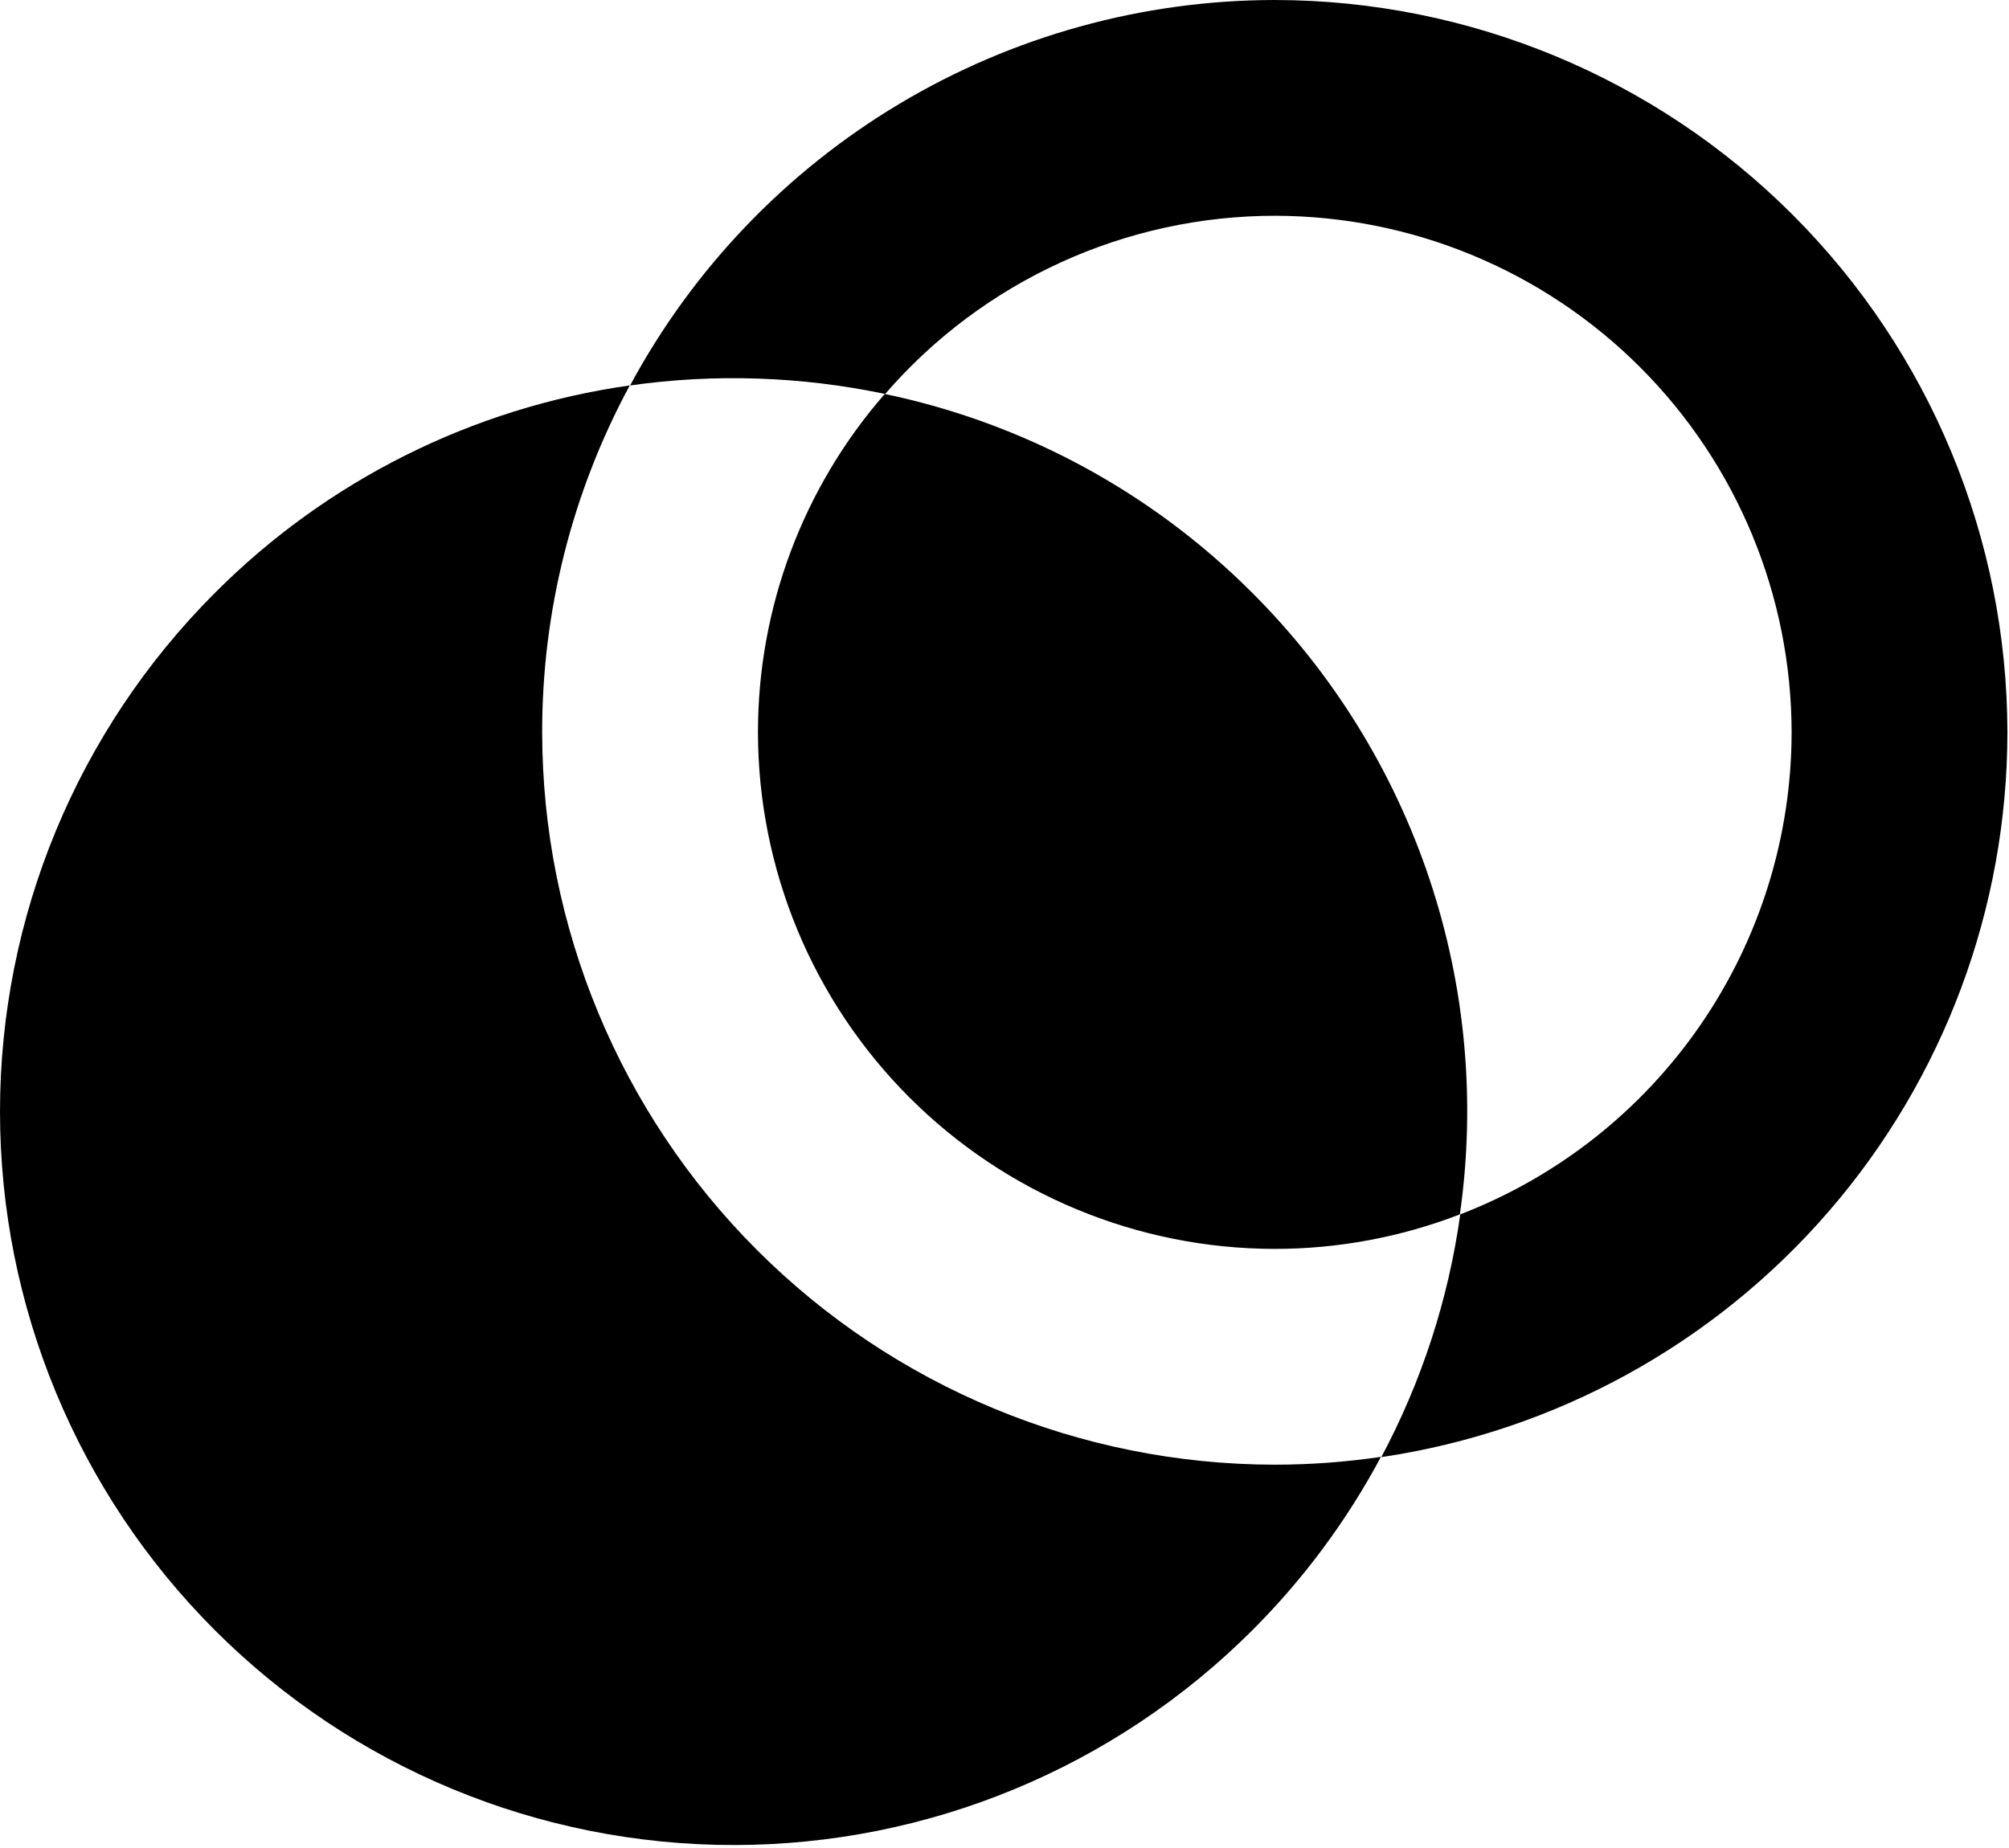 <svg height="230" viewBox="0 0 250 230" width="250" xmlns="http://www.w3.org/2000/svg"><g fill-rule="evenodd"><path d="m249.803 91.151c-.027-24.167-9.639-47.336-26.727-64.424-17.088-17.088-40.257-26.7-64.424-26.727-16.459.012-32.607 4.477-46.734 12.923-14.127 8.445-25.705 20.556-33.507 35.048 10.559-1.494 21.298-1.134 31.734 1.063 6.022-6.959 13.471-12.542 21.84-16.369 8.37-3.827 17.464-5.808 26.667-5.81 17.047.018 33.391 6.797 45.445 18.851 12.054 12.054 18.834 28.398 18.851 45.445-.015 12.992-3.962 25.676-11.322 36.383-7.36 10.707-17.788 18.936-29.912 23.605-1.475 10.57-4.8 20.797-9.824 30.212 21.642-3.2 41.414-14.068 55.715-30.624 14.301-16.556 22.179-37.699 22.198-59.576z"/><path d="m158.606 155.436c7.887.004 15.706-1.453 23.062-4.297 1.997-14.012.703-28.297-3.78-41.722-4.483-13.425-12.031-25.621-22.046-35.622-12.508-12.537-28.408-21.144-45.744-24.763-10.181 11.668-15.786 26.632-15.777 42.118.018 17.044 6.796 33.385 18.848 45.437s28.393 18.83 45.437 18.848z"/><path d="m67.467 91.151c-.015-15.076 3.731-29.918 10.899-43.181-19.559 2.768-37.684 11.834-51.629 25.826-17.119 17.119-26.736 40.338-26.736 64.548 0 24.21 9.617 47.429 26.736 64.548 17.121 17.12 40.342 26.737 64.554 26.737s47.432-9.617 64.553-26.737c6.369-6.362 11.761-13.633 16.001-21.574-4.383.648-8.807.973-13.238.974-24.164-.027-47.33-9.637-64.416-26.724-17.086-17.086-26.697-40.253-26.724-64.417z"/></g></svg>